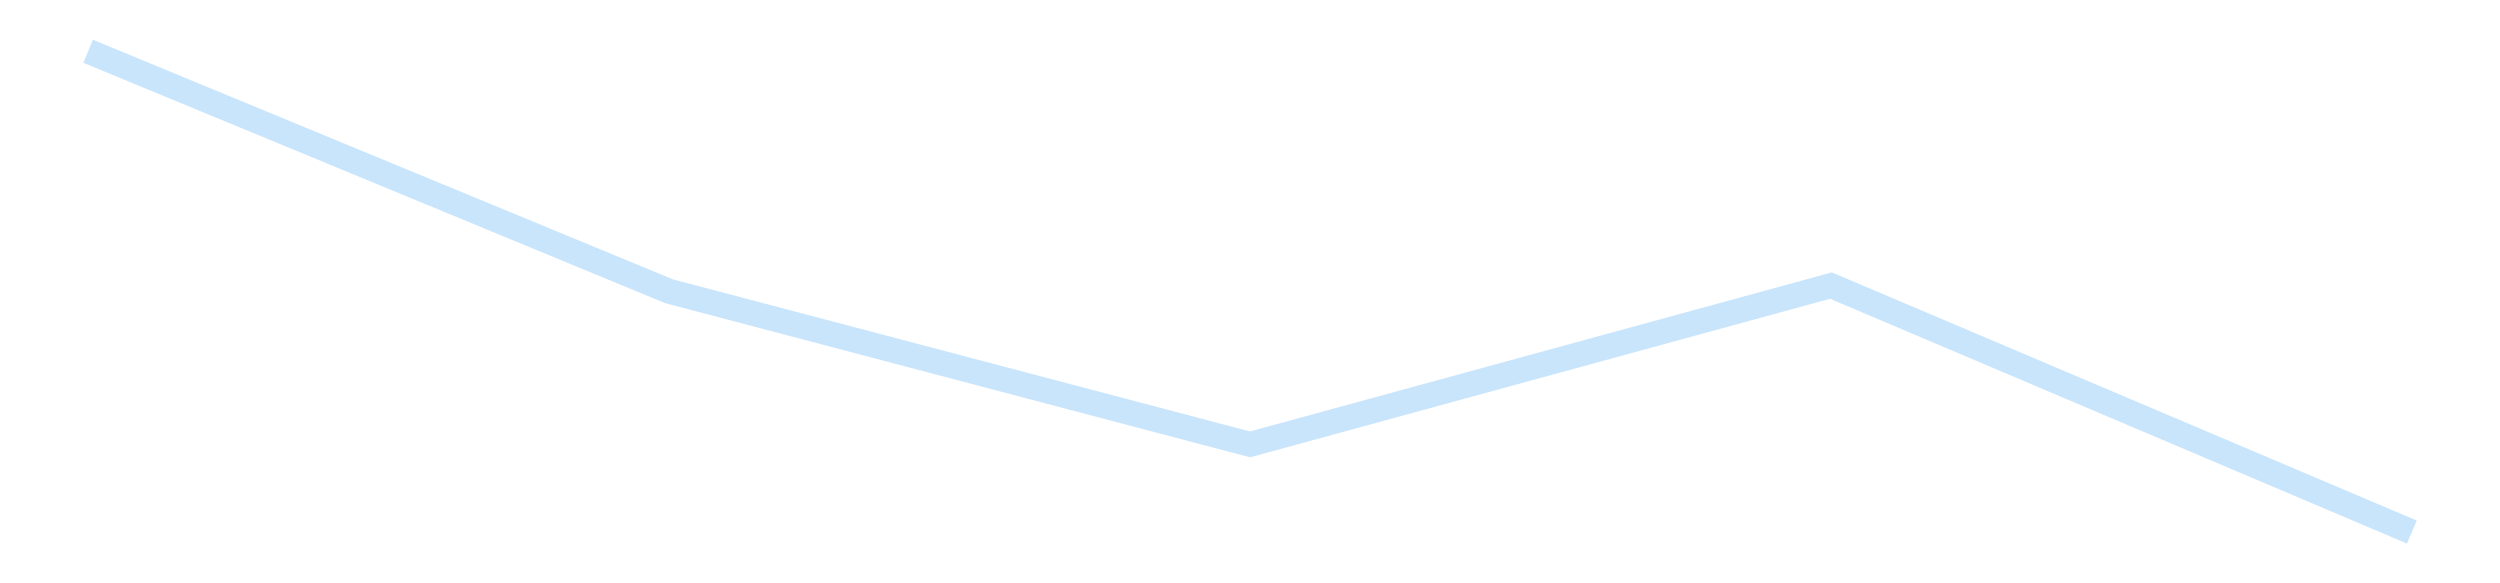 <?xml version='1.0' encoding='utf-8'?>
<svg xmlns="http://www.w3.org/2000/svg" xmlns:xlink="http://www.w3.org/1999/xlink" id="chart-0009dc4c-a59a-4c70-91ae-c9dfd9a7b475" class="pygal-chart pygal-sparkline" viewBox="0 0 300 70" width="300" height="70"><!--Generated with pygal 3.0.4 (lxml) ©Kozea 2012-2016 on 2025-11-03--><!--http://pygal.org--><!--http://github.com/Kozea/pygal--><defs><style type="text/css">#chart-0009dc4c-a59a-4c70-91ae-c9dfd9a7b475{-webkit-user-select:none;-webkit-font-smoothing:antialiased;font-family:Consolas,"Liberation Mono",Menlo,Courier,monospace}#chart-0009dc4c-a59a-4c70-91ae-c9dfd9a7b475 .title{font-family:Consolas,"Liberation Mono",Menlo,Courier,monospace;font-size:16px}#chart-0009dc4c-a59a-4c70-91ae-c9dfd9a7b475 .legends .legend text{font-family:Consolas,"Liberation Mono",Menlo,Courier,monospace;font-size:14px}#chart-0009dc4c-a59a-4c70-91ae-c9dfd9a7b475 .axis text{font-family:Consolas,"Liberation Mono",Menlo,Courier,monospace;font-size:10px}#chart-0009dc4c-a59a-4c70-91ae-c9dfd9a7b475 .axis text.major{font-family:Consolas,"Liberation Mono",Menlo,Courier,monospace;font-size:10px}#chart-0009dc4c-a59a-4c70-91ae-c9dfd9a7b475 .text-overlay text.value{font-family:Consolas,"Liberation Mono",Menlo,Courier,monospace;font-size:16px}#chart-0009dc4c-a59a-4c70-91ae-c9dfd9a7b475 .text-overlay text.label{font-family:Consolas,"Liberation Mono",Menlo,Courier,monospace;font-size:10px}#chart-0009dc4c-a59a-4c70-91ae-c9dfd9a7b475 .tooltip{font-family:Consolas,"Liberation Mono",Menlo,Courier,monospace;font-size:14px}#chart-0009dc4c-a59a-4c70-91ae-c9dfd9a7b475 text.no_data{font-family:Consolas,"Liberation Mono",Menlo,Courier,monospace;font-size:64px}
#chart-0009dc4c-a59a-4c70-91ae-c9dfd9a7b475{background-color:transparent}#chart-0009dc4c-a59a-4c70-91ae-c9dfd9a7b475 path,#chart-0009dc4c-a59a-4c70-91ae-c9dfd9a7b475 line,#chart-0009dc4c-a59a-4c70-91ae-c9dfd9a7b475 rect,#chart-0009dc4c-a59a-4c70-91ae-c9dfd9a7b475 circle{-webkit-transition:150ms;-moz-transition:150ms;transition:150ms}#chart-0009dc4c-a59a-4c70-91ae-c9dfd9a7b475 .graph &gt; .background{fill:transparent}#chart-0009dc4c-a59a-4c70-91ae-c9dfd9a7b475 .plot &gt; .background{fill:transparent}#chart-0009dc4c-a59a-4c70-91ae-c9dfd9a7b475 .graph{fill:rgba(0,0,0,.87)}#chart-0009dc4c-a59a-4c70-91ae-c9dfd9a7b475 text.no_data{fill:rgba(0,0,0,1)}#chart-0009dc4c-a59a-4c70-91ae-c9dfd9a7b475 .title{fill:rgba(0,0,0,1)}#chart-0009dc4c-a59a-4c70-91ae-c9dfd9a7b475 .legends .legend text{fill:rgba(0,0,0,.87)}#chart-0009dc4c-a59a-4c70-91ae-c9dfd9a7b475 .legends .legend:hover text{fill:rgba(0,0,0,1)}#chart-0009dc4c-a59a-4c70-91ae-c9dfd9a7b475 .axis .line{stroke:rgba(0,0,0,1)}#chart-0009dc4c-a59a-4c70-91ae-c9dfd9a7b475 .axis .guide.line{stroke:rgba(0,0,0,.54)}#chart-0009dc4c-a59a-4c70-91ae-c9dfd9a7b475 .axis .major.line{stroke:rgba(0,0,0,.87)}#chart-0009dc4c-a59a-4c70-91ae-c9dfd9a7b475 .axis text.major{fill:rgba(0,0,0,1)}#chart-0009dc4c-a59a-4c70-91ae-c9dfd9a7b475 .axis.y .guides:hover .guide.line,#chart-0009dc4c-a59a-4c70-91ae-c9dfd9a7b475 .line-graph .axis.x .guides:hover .guide.line,#chart-0009dc4c-a59a-4c70-91ae-c9dfd9a7b475 .stackedline-graph .axis.x .guides:hover .guide.line,#chart-0009dc4c-a59a-4c70-91ae-c9dfd9a7b475 .xy-graph .axis.x .guides:hover .guide.line{stroke:rgba(0,0,0,1)}#chart-0009dc4c-a59a-4c70-91ae-c9dfd9a7b475 .axis .guides:hover text{fill:rgba(0,0,0,1)}#chart-0009dc4c-a59a-4c70-91ae-c9dfd9a7b475 .reactive{fill-opacity:.7;stroke-opacity:.8;stroke-width:3}#chart-0009dc4c-a59a-4c70-91ae-c9dfd9a7b475 .ci{stroke:rgba(0,0,0,.87)}#chart-0009dc4c-a59a-4c70-91ae-c9dfd9a7b475 .reactive.active,#chart-0009dc4c-a59a-4c70-91ae-c9dfd9a7b475 .active .reactive{fill-opacity:.8;stroke-opacity:.9;stroke-width:4}#chart-0009dc4c-a59a-4c70-91ae-c9dfd9a7b475 .ci .reactive.active{stroke-width:1.5}#chart-0009dc4c-a59a-4c70-91ae-c9dfd9a7b475 .series text{fill:rgba(0,0,0,1)}#chart-0009dc4c-a59a-4c70-91ae-c9dfd9a7b475 .tooltip rect{fill:transparent;stroke:rgba(0,0,0,1);-webkit-transition:opacity 150ms;-moz-transition:opacity 150ms;transition:opacity 150ms}#chart-0009dc4c-a59a-4c70-91ae-c9dfd9a7b475 .tooltip .label{fill:rgba(0,0,0,.87)}#chart-0009dc4c-a59a-4c70-91ae-c9dfd9a7b475 .tooltip .label{fill:rgba(0,0,0,.87)}#chart-0009dc4c-a59a-4c70-91ae-c9dfd9a7b475 .tooltip .legend{font-size:.8em;fill:rgba(0,0,0,.54)}#chart-0009dc4c-a59a-4c70-91ae-c9dfd9a7b475 .tooltip .x_label{font-size:.6em;fill:rgba(0,0,0,1)}#chart-0009dc4c-a59a-4c70-91ae-c9dfd9a7b475 .tooltip .xlink{font-size:.5em;text-decoration:underline}#chart-0009dc4c-a59a-4c70-91ae-c9dfd9a7b475 .tooltip .value{font-size:1.5em}#chart-0009dc4c-a59a-4c70-91ae-c9dfd9a7b475 .bound{font-size:.5em}#chart-0009dc4c-a59a-4c70-91ae-c9dfd9a7b475 .max-value{font-size:.75em;fill:rgba(0,0,0,.54)}#chart-0009dc4c-a59a-4c70-91ae-c9dfd9a7b475 .map-element{fill:transparent;stroke:rgba(0,0,0,.54) !important}#chart-0009dc4c-a59a-4c70-91ae-c9dfd9a7b475 .map-element .reactive{fill-opacity:inherit;stroke-opacity:inherit}#chart-0009dc4c-a59a-4c70-91ae-c9dfd9a7b475 .color-0,#chart-0009dc4c-a59a-4c70-91ae-c9dfd9a7b475 .color-0 a:visited{stroke:#bbdefb;fill:#bbdefb}#chart-0009dc4c-a59a-4c70-91ae-c9dfd9a7b475 .text-overlay .color-0 text{fill:black}
#chart-0009dc4c-a59a-4c70-91ae-c9dfd9a7b475 text.no_data{text-anchor:middle}#chart-0009dc4c-a59a-4c70-91ae-c9dfd9a7b475 .guide.line{fill:none}#chart-0009dc4c-a59a-4c70-91ae-c9dfd9a7b475 .centered{text-anchor:middle}#chart-0009dc4c-a59a-4c70-91ae-c9dfd9a7b475 .title{text-anchor:middle}#chart-0009dc4c-a59a-4c70-91ae-c9dfd9a7b475 .legends .legend text{fill-opacity:1}#chart-0009dc4c-a59a-4c70-91ae-c9dfd9a7b475 .axis.x text{text-anchor:middle}#chart-0009dc4c-a59a-4c70-91ae-c9dfd9a7b475 .axis.x:not(.web) text[transform]{text-anchor:start}#chart-0009dc4c-a59a-4c70-91ae-c9dfd9a7b475 .axis.x:not(.web) text[transform].backwards{text-anchor:end}#chart-0009dc4c-a59a-4c70-91ae-c9dfd9a7b475 .axis.y text{text-anchor:end}#chart-0009dc4c-a59a-4c70-91ae-c9dfd9a7b475 .axis.y text[transform].backwards{text-anchor:start}#chart-0009dc4c-a59a-4c70-91ae-c9dfd9a7b475 .axis.y2 text{text-anchor:start}#chart-0009dc4c-a59a-4c70-91ae-c9dfd9a7b475 .axis.y2 text[transform].backwards{text-anchor:end}#chart-0009dc4c-a59a-4c70-91ae-c9dfd9a7b475 .axis .guide.line{stroke-dasharray:4,4;stroke:black}#chart-0009dc4c-a59a-4c70-91ae-c9dfd9a7b475 .axis .major.guide.line{stroke-dasharray:6,6;stroke:black}#chart-0009dc4c-a59a-4c70-91ae-c9dfd9a7b475 .horizontal .axis.y .guide.line,#chart-0009dc4c-a59a-4c70-91ae-c9dfd9a7b475 .horizontal .axis.y2 .guide.line,#chart-0009dc4c-a59a-4c70-91ae-c9dfd9a7b475 .vertical .axis.x .guide.line{opacity:0}#chart-0009dc4c-a59a-4c70-91ae-c9dfd9a7b475 .horizontal .axis.always_show .guide.line,#chart-0009dc4c-a59a-4c70-91ae-c9dfd9a7b475 .vertical .axis.always_show .guide.line{opacity:1 !important}#chart-0009dc4c-a59a-4c70-91ae-c9dfd9a7b475 .axis.y .guides:hover .guide.line,#chart-0009dc4c-a59a-4c70-91ae-c9dfd9a7b475 .axis.y2 .guides:hover .guide.line,#chart-0009dc4c-a59a-4c70-91ae-c9dfd9a7b475 .axis.x .guides:hover .guide.line{opacity:1}#chart-0009dc4c-a59a-4c70-91ae-c9dfd9a7b475 .axis .guides:hover text{opacity:1}#chart-0009dc4c-a59a-4c70-91ae-c9dfd9a7b475 .nofill{fill:none}#chart-0009dc4c-a59a-4c70-91ae-c9dfd9a7b475 .subtle-fill{fill-opacity:.2}#chart-0009dc4c-a59a-4c70-91ae-c9dfd9a7b475 .dot{stroke-width:1px;fill-opacity:1;stroke-opacity:1}#chart-0009dc4c-a59a-4c70-91ae-c9dfd9a7b475 .dot.active{stroke-width:5px}#chart-0009dc4c-a59a-4c70-91ae-c9dfd9a7b475 .dot.negative{fill:transparent}#chart-0009dc4c-a59a-4c70-91ae-c9dfd9a7b475 text,#chart-0009dc4c-a59a-4c70-91ae-c9dfd9a7b475 tspan{stroke:none !important}#chart-0009dc4c-a59a-4c70-91ae-c9dfd9a7b475 .series text.active{opacity:1}#chart-0009dc4c-a59a-4c70-91ae-c9dfd9a7b475 .tooltip rect{fill-opacity:.95;stroke-width:.5}#chart-0009dc4c-a59a-4c70-91ae-c9dfd9a7b475 .tooltip text{fill-opacity:1}#chart-0009dc4c-a59a-4c70-91ae-c9dfd9a7b475 .showable{visibility:hidden}#chart-0009dc4c-a59a-4c70-91ae-c9dfd9a7b475 .showable.shown{visibility:visible}#chart-0009dc4c-a59a-4c70-91ae-c9dfd9a7b475 .gauge-background{fill:rgba(229,229,229,1);stroke:none}#chart-0009dc4c-a59a-4c70-91ae-c9dfd9a7b475 .bg-lines{stroke:transparent;stroke-width:2px}</style><script type="text/javascript">window.pygal = window.pygal || {};window.pygal.config = window.pygal.config || {};window.pygal.config['0009dc4c-a59a-4c70-91ae-c9dfd9a7b475'] = {"allow_interruptions": false, "box_mode": "extremes", "classes": ["pygal-chart", "pygal-sparkline"], "css": ["file://style.css", "file://graph.css"], "defs": [], "disable_xml_declaration": false, "dots_size": 2.5, "dynamic_print_values": false, "explicit_size": true, "fill": false, "force_uri_protocol": "https", "formatter": null, "half_pie": false, "height": 70, "include_x_axis": false, "inner_radius": 0, "interpolate": null, "interpolation_parameters": {}, "interpolation_precision": 250, "inverse_y_axis": false, "js": [], "legend_at_bottom": false, "legend_at_bottom_columns": null, "legend_box_size": 12, "logarithmic": false, "margin": 5, "margin_bottom": null, "margin_left": null, "margin_right": null, "margin_top": null, "max_scale": 2, "min_scale": 1, "missing_value_fill_truncation": "x", "no_data_text": "", "no_prefix": false, "order_min": null, "pretty_print": false, "print_labels": false, "print_values": false, "print_values_position": "center", "print_zeroes": true, "range": null, "rounded_bars": null, "secondary_range": null, "show_dots": false, "show_legend": false, "show_minor_x_labels": true, "show_minor_y_labels": true, "show_only_major_dots": false, "show_x_guides": false, "show_x_labels": false, "show_y_guides": true, "show_y_labels": false, "spacing": 0, "stack_from_top": false, "strict": false, "stroke": true, "stroke_style": null, "style": {"background": "transparent", "ci_colors": [], "colors": ["#bbdefb"], "dot_opacity": "1", "font_family": "Consolas, \"Liberation Mono\", Menlo, Courier, monospace", "foreground": "rgba(0, 0, 0, .87)", "foreground_strong": "rgba(0, 0, 0, 1)", "foreground_subtle": "rgba(0, 0, 0, .54)", "guide_stroke_color": "black", "guide_stroke_dasharray": "4,4", "label_font_family": "Consolas, \"Liberation Mono\", Menlo, Courier, monospace", "label_font_size": 10, "legend_font_family": "Consolas, \"Liberation Mono\", Menlo, Courier, monospace", "legend_font_size": 14, "major_guide_stroke_color": "black", "major_guide_stroke_dasharray": "6,6", "major_label_font_family": "Consolas, \"Liberation Mono\", Menlo, Courier, monospace", "major_label_font_size": 10, "no_data_font_family": "Consolas, \"Liberation Mono\", Menlo, Courier, monospace", "no_data_font_size": 64, "opacity": ".7", "opacity_hover": ".8", "plot_background": "transparent", "stroke_opacity": ".8", "stroke_opacity_hover": ".9", "stroke_width": 3, "stroke_width_hover": "4", "title_font_family": "Consolas, \"Liberation Mono\", Menlo, Courier, monospace", "title_font_size": 16, "tooltip_font_family": "Consolas, \"Liberation Mono\", Menlo, Courier, monospace", "tooltip_font_size": 14, "transition": "150ms", "value_background": "rgba(229, 229, 229, 1)", "value_colors": [], "value_font_family": "Consolas, \"Liberation Mono\", Menlo, Courier, monospace", "value_font_size": 16, "value_label_font_family": "Consolas, \"Liberation Mono\", Menlo, Courier, monospace", "value_label_font_size": 10}, "title": null, "tooltip_border_radius": 0, "tooltip_fancy_mode": true, "truncate_label": null, "truncate_legend": null, "width": 300, "x_label_rotation": 0, "x_labels": null, "x_labels_major": null, "x_labels_major_count": null, "x_labels_major_every": null, "x_title": null, "xrange": null, "y_label_rotation": 0, "y_labels": null, "y_labels_major": null, "y_labels_major_count": null, "y_labels_major_every": null, "y_title": null, "zero": 0, "legends": [""]}</script></defs><title>Pygal</title><g class="graph line-graph vertical"><rect x="0" y="0" width="300" height="70" class="background"/><g transform="translate(5, 5)" class="plot"><rect x="0" y="0" width="290" height="60" class="background"/><g class="series serie-0 color-0"><path d="M5.577 1.154 L75.288 29.953 145 48.326 214.712 29.271 284.423 58.846" class="line reactive nofill"/></g></g><g class="titles"/><g transform="translate(5, 5)" class="plot overlay"><g class="series serie-0 color-0"/></g><g transform="translate(5, 5)" class="plot text-overlay"><g class="series serie-0 color-0"/></g><g transform="translate(5, 5)" class="plot tooltip-overlay"><g transform="translate(0 0)" style="opacity: 0" class="tooltip"><rect rx="0" ry="0" width="0" height="0" class="tooltip-box"/><g class="text"/></g></g></g></svg>